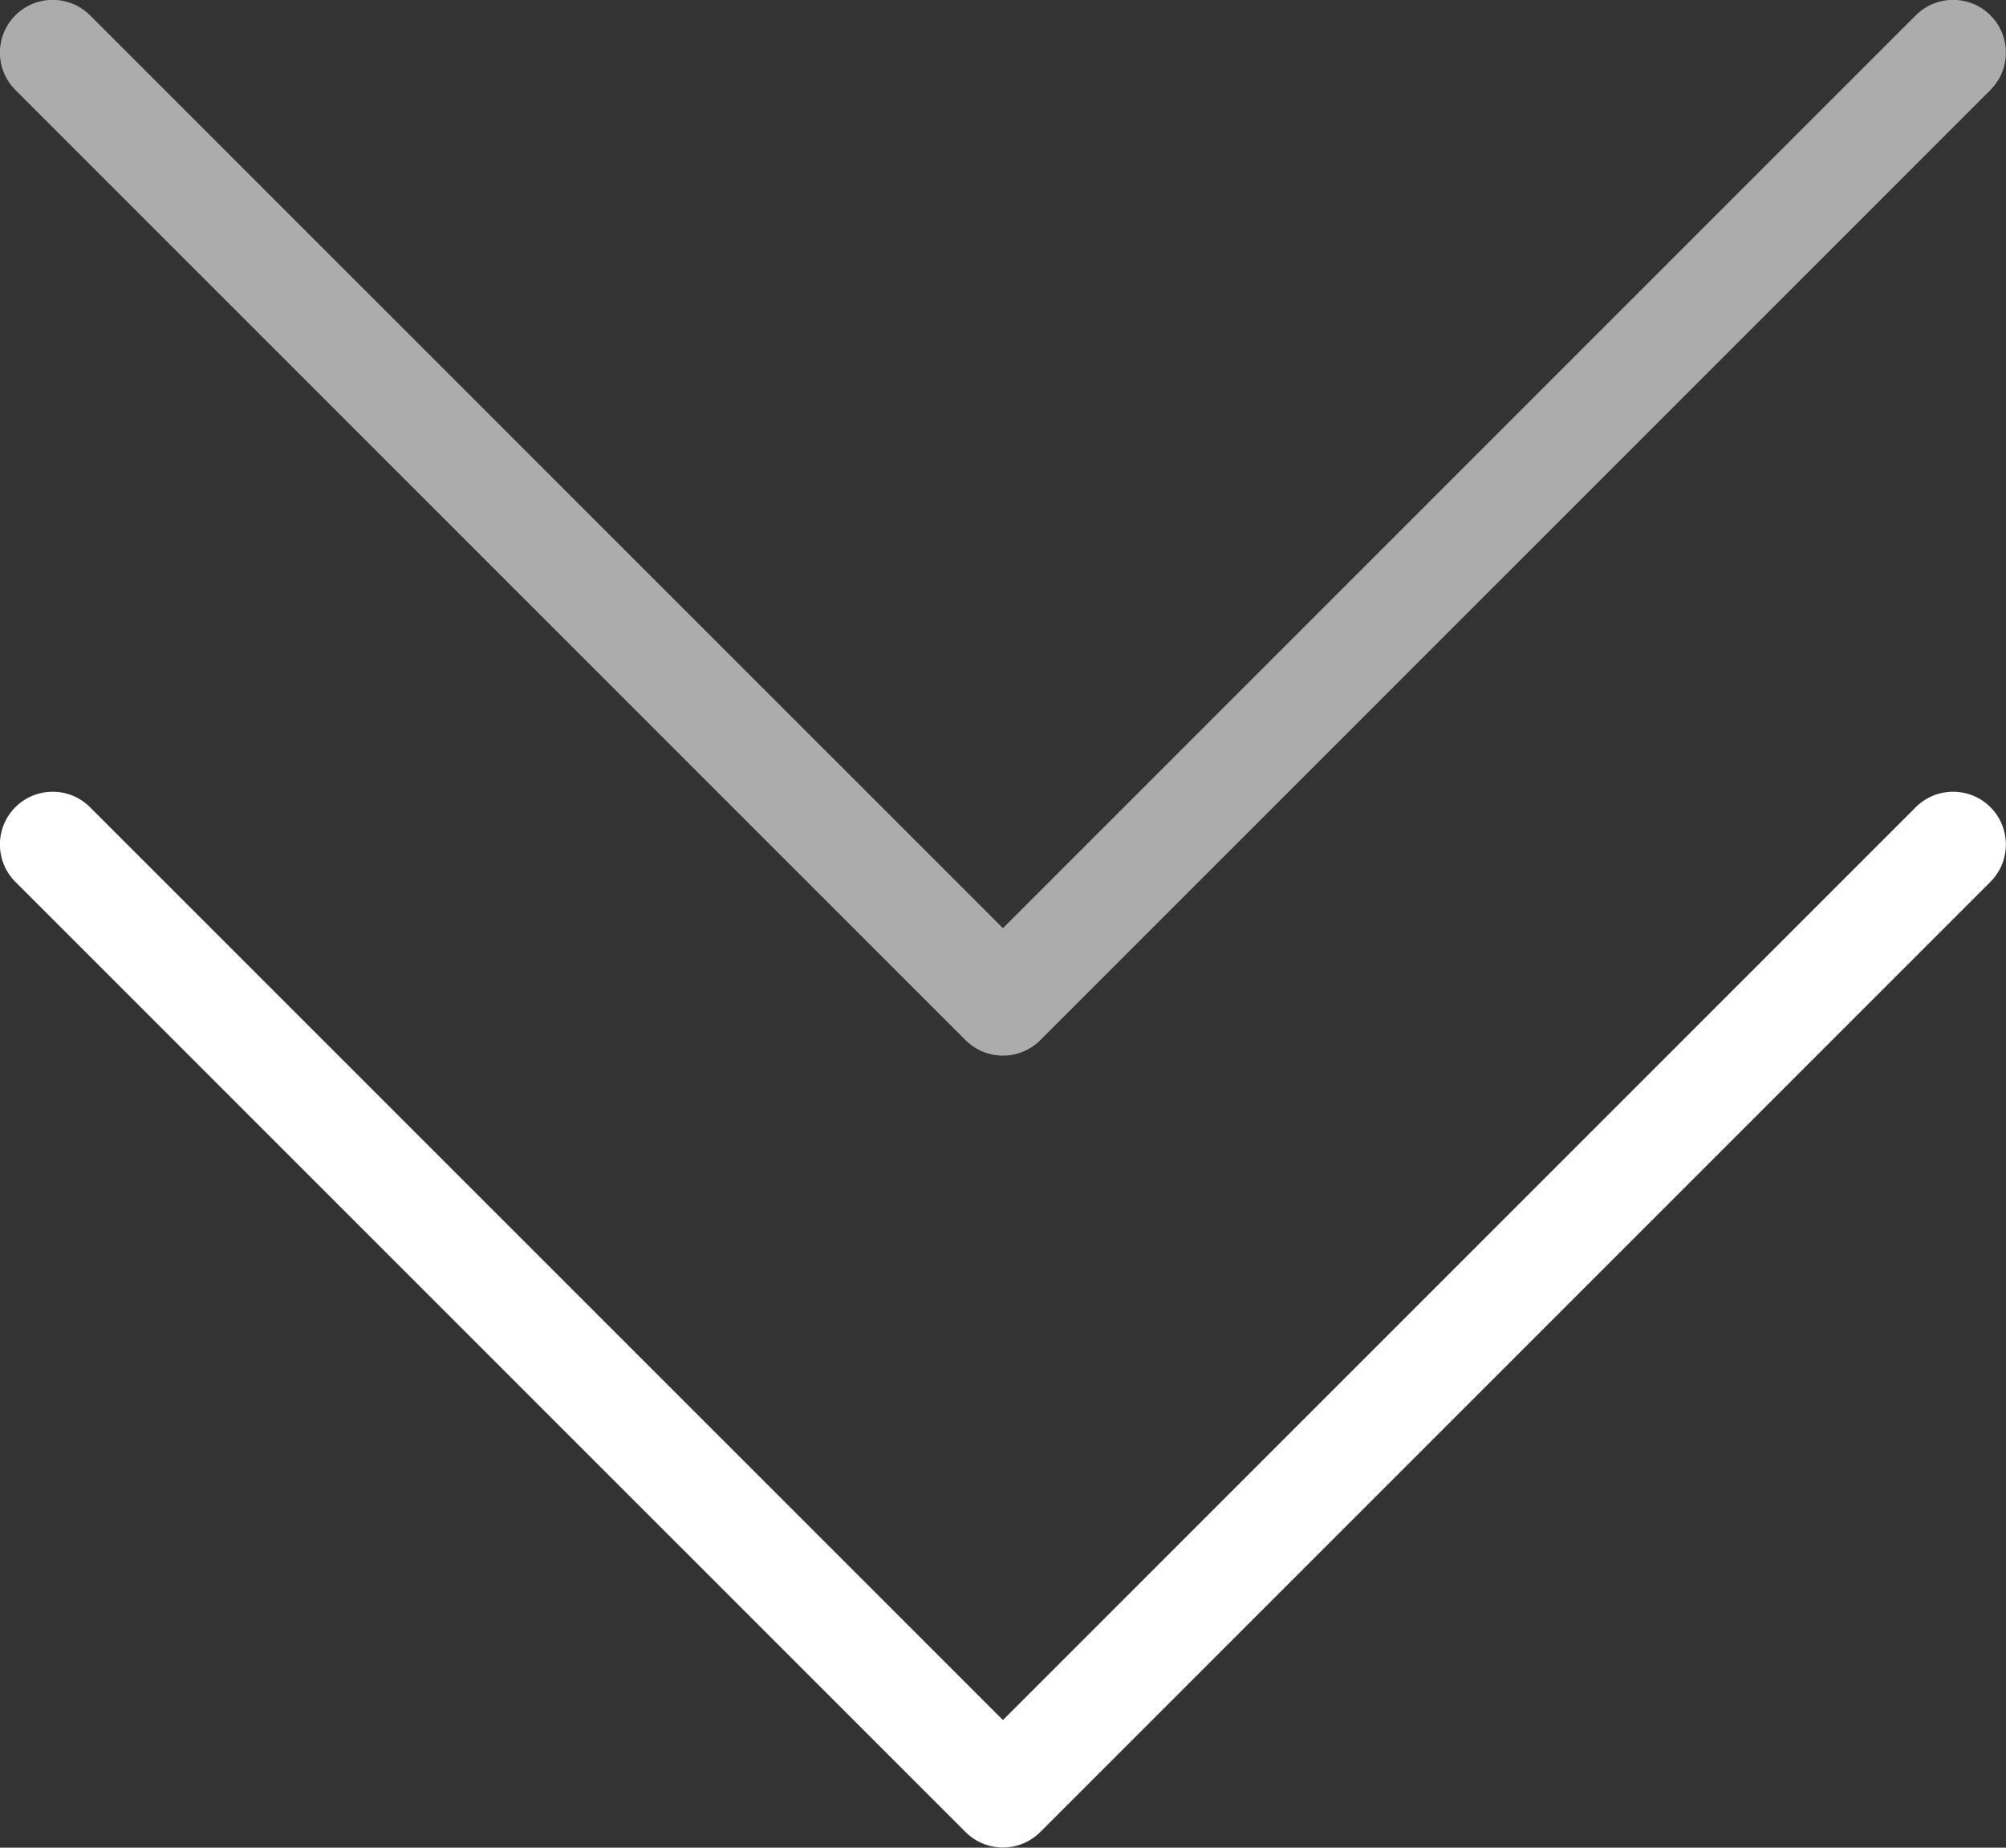 <?xml version="1.0" encoding="UTF-8" standalone="no"?>
<!DOCTYPE svg PUBLIC "-//W3C//DTD SVG 1.1//EN" "http://www.w3.org/Graphics/SVG/1.1/DTD/svg11.dtd">
<svg width="100%" height="100%" viewBox="0 0 38 35" version="1.1" xmlns="http://www.w3.org/2000/svg" xmlns:xlink="http://www.w3.org/1999/xlink" xml:space="preserve" xmlns:serif="http://www.serif.com/" style="fill-rule:evenodd;clip-rule:evenodd;stroke-linejoin:round;stroke-miterlimit:2;">
    <rect x="0" y="0" width="38" height="35" fill="#333333" stroke="none"/>
    <g transform="matrix(2,0,0,2,-5.001,-13.004)">
        <path d="M12,24C11.872,24 11.744,23.951 11.646,23.854L2.646,14.854C2.451,14.659 2.451,14.342 2.646,14.147C2.841,13.952 3.158,13.952 3.353,14.147L12,22.793L20.646,14.147C20.841,13.952 21.158,13.952 21.353,14.147C21.548,14.342 21.548,14.659 21.353,14.854L12.353,23.854C12.256,23.951 12.128,24 12,24Z" style="fill:white;fill-rule:nonzero;"/>
    </g>
    <g transform="matrix(2,0,0,2,-5.001,-28.004)">
        <path d="M12,24C11.872,24 11.744,23.951 11.646,23.854L2.646,14.854C2.451,14.659 2.451,14.342 2.646,14.147C2.841,13.952 3.158,13.952 3.353,14.147L12,22.793L20.646,14.147C20.841,13.952 21.158,13.952 21.353,14.147C21.548,14.342 21.548,14.659 21.353,14.854L12.353,23.854C12.256,23.951 12.128,24 12,24Z" style="fill:rgb(172,172,172);fill-rule:nonzero;"/>
    </g>
</svg>
